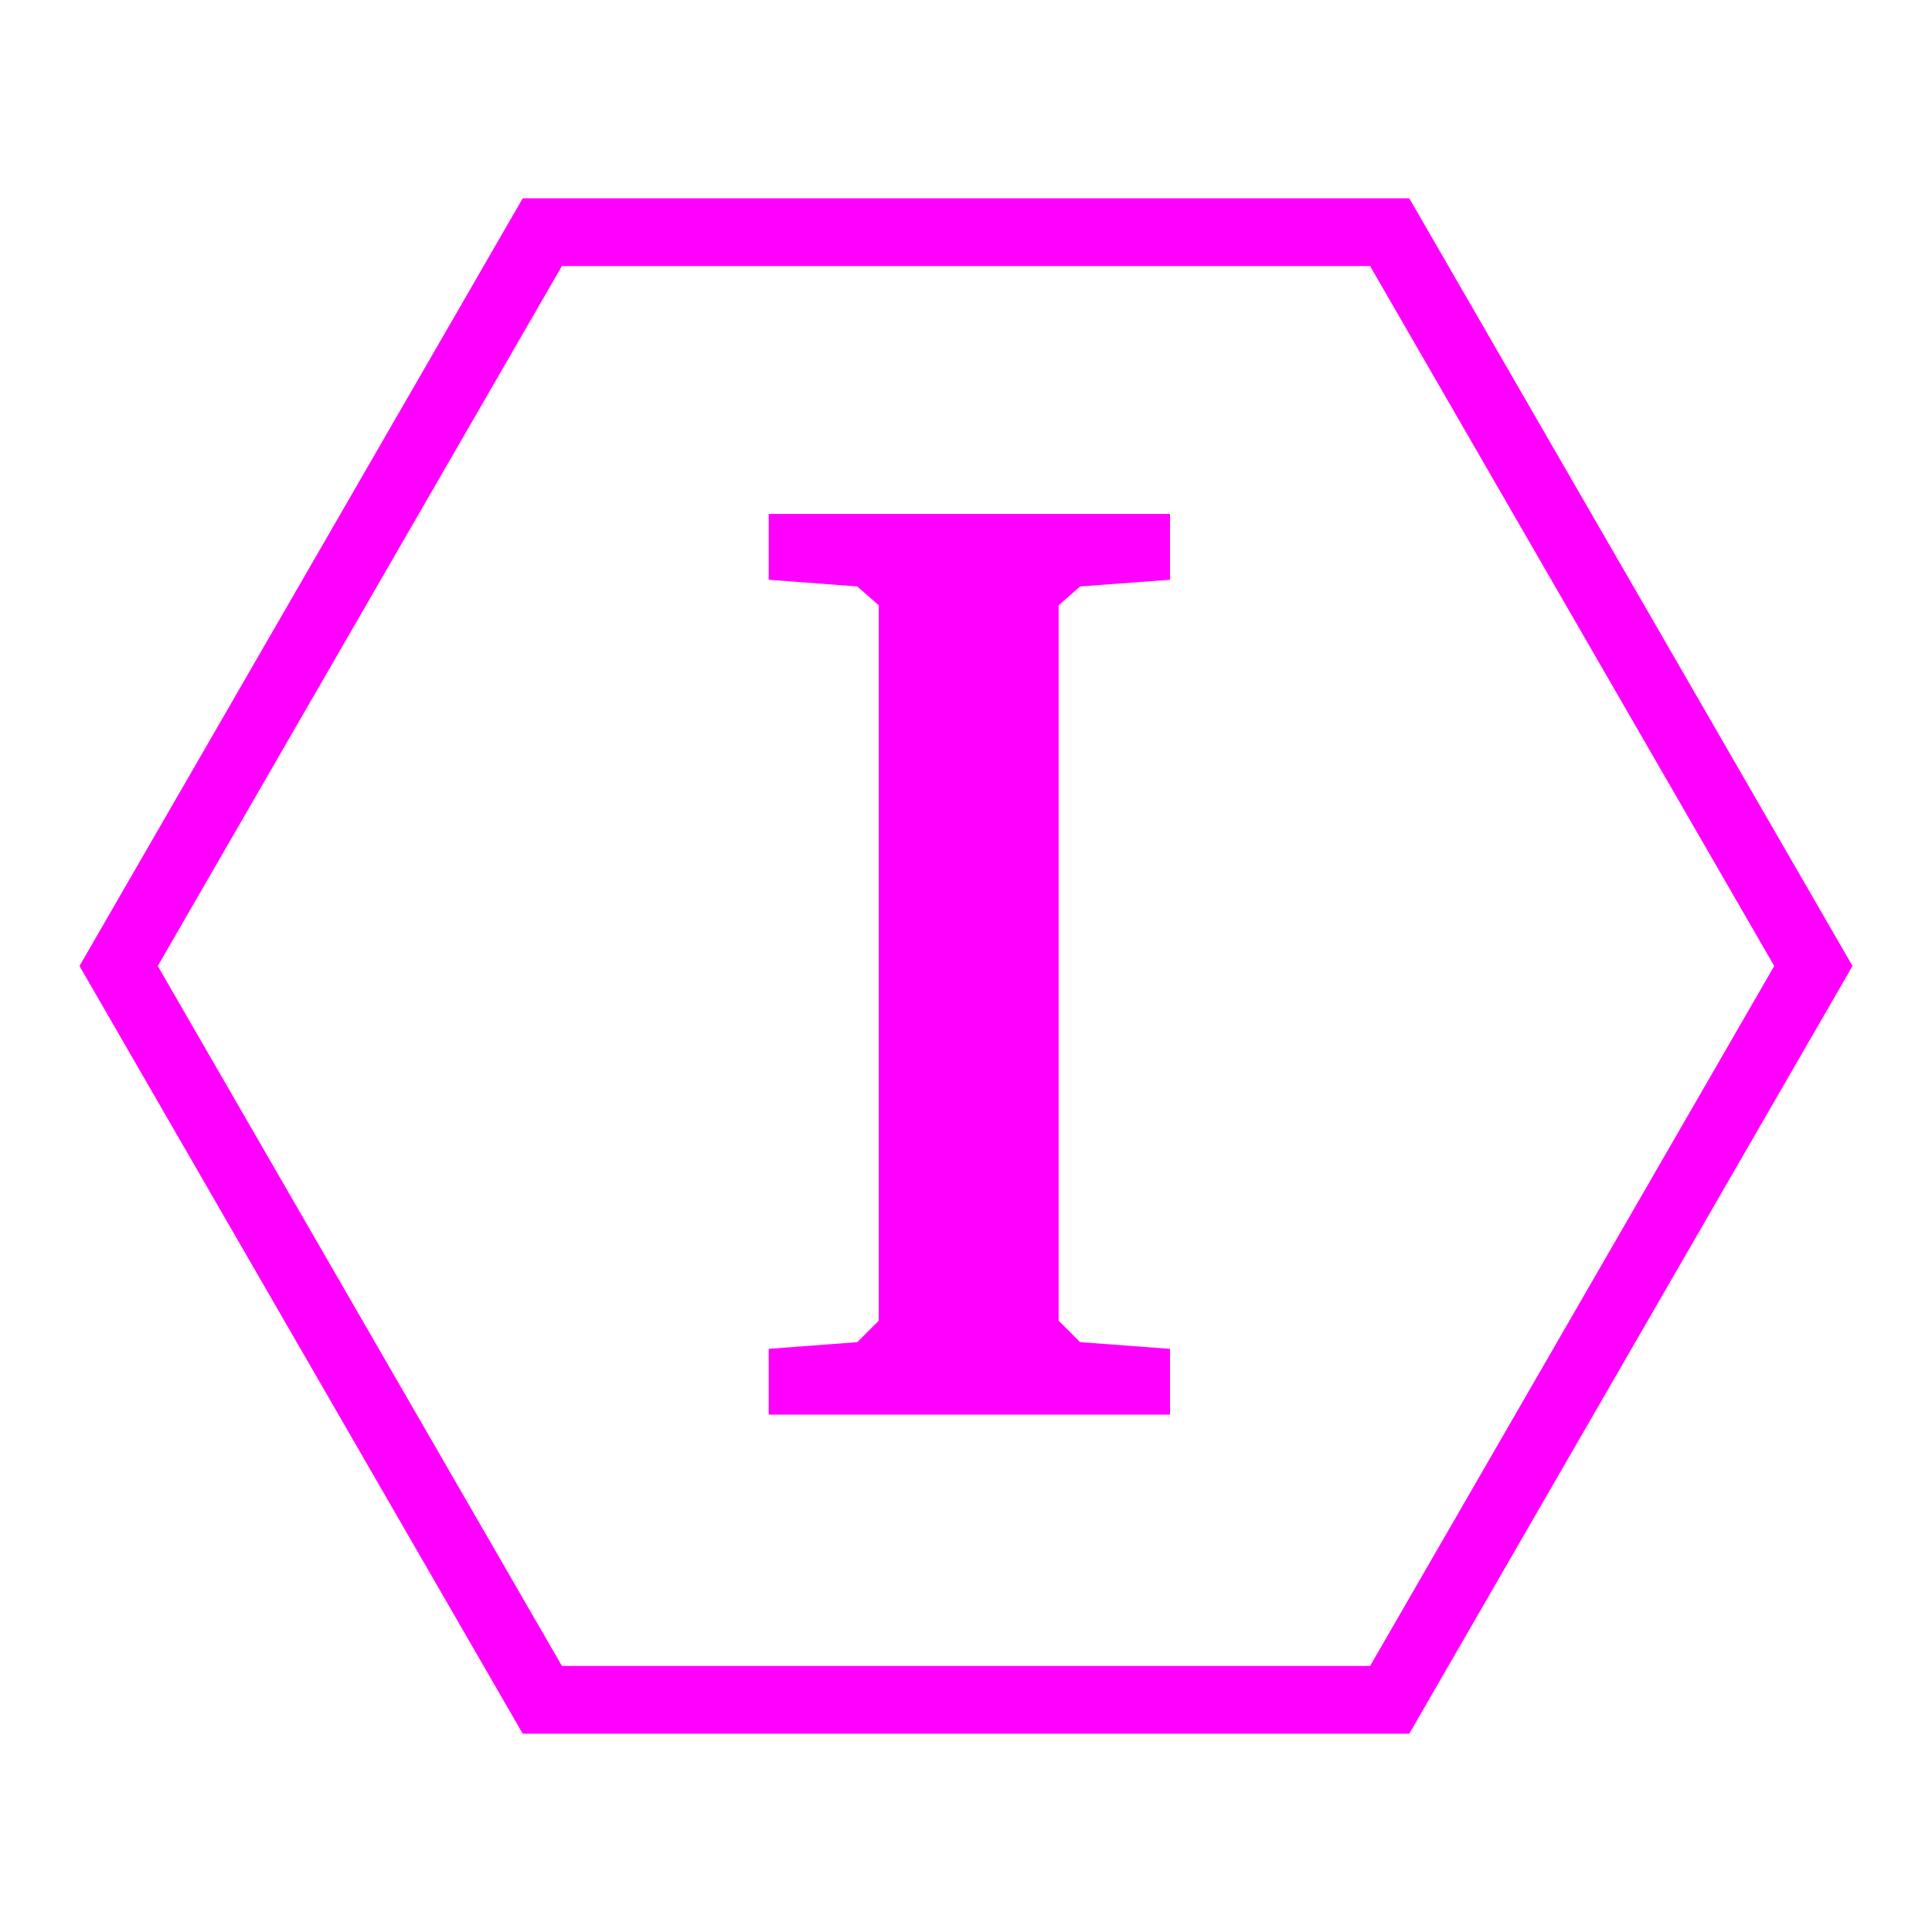 <svg id="todo1" class="todo2" version="1.1" xmlns="http://www.w3.org/2000/svg" xmlns:xlink="http://www.w3.org/1999/xlink" x="0" y="0" width="70" height="70" viewBox="-7 -7 114 114">
  <!-- Loaded SVG font from path "./svg-fonts/Enhanced-CharterRegular.svg" -->
  <path d="M 50,50 m -50,0 l 25,-43.3 l 50,0 l 25,43.3 l-25,43.3 l -50,0 z" stroke="#f0f" stroke-width="4" fill="none"/>
  <path style="fill: #f0f" d="M38.358,72.591l5.227-0.396l1.267-1.267l0-42.214l-1.267-1.109l-5.227-0.396l0-3.881l23.681,0l0,3.881l-5.306,0.396l-1.267,1.109l0,42.214l1.267,1.267l5.306,0.396l0,3.881l-23.681,0l0-3.881z"/>
  <g/>
</svg>